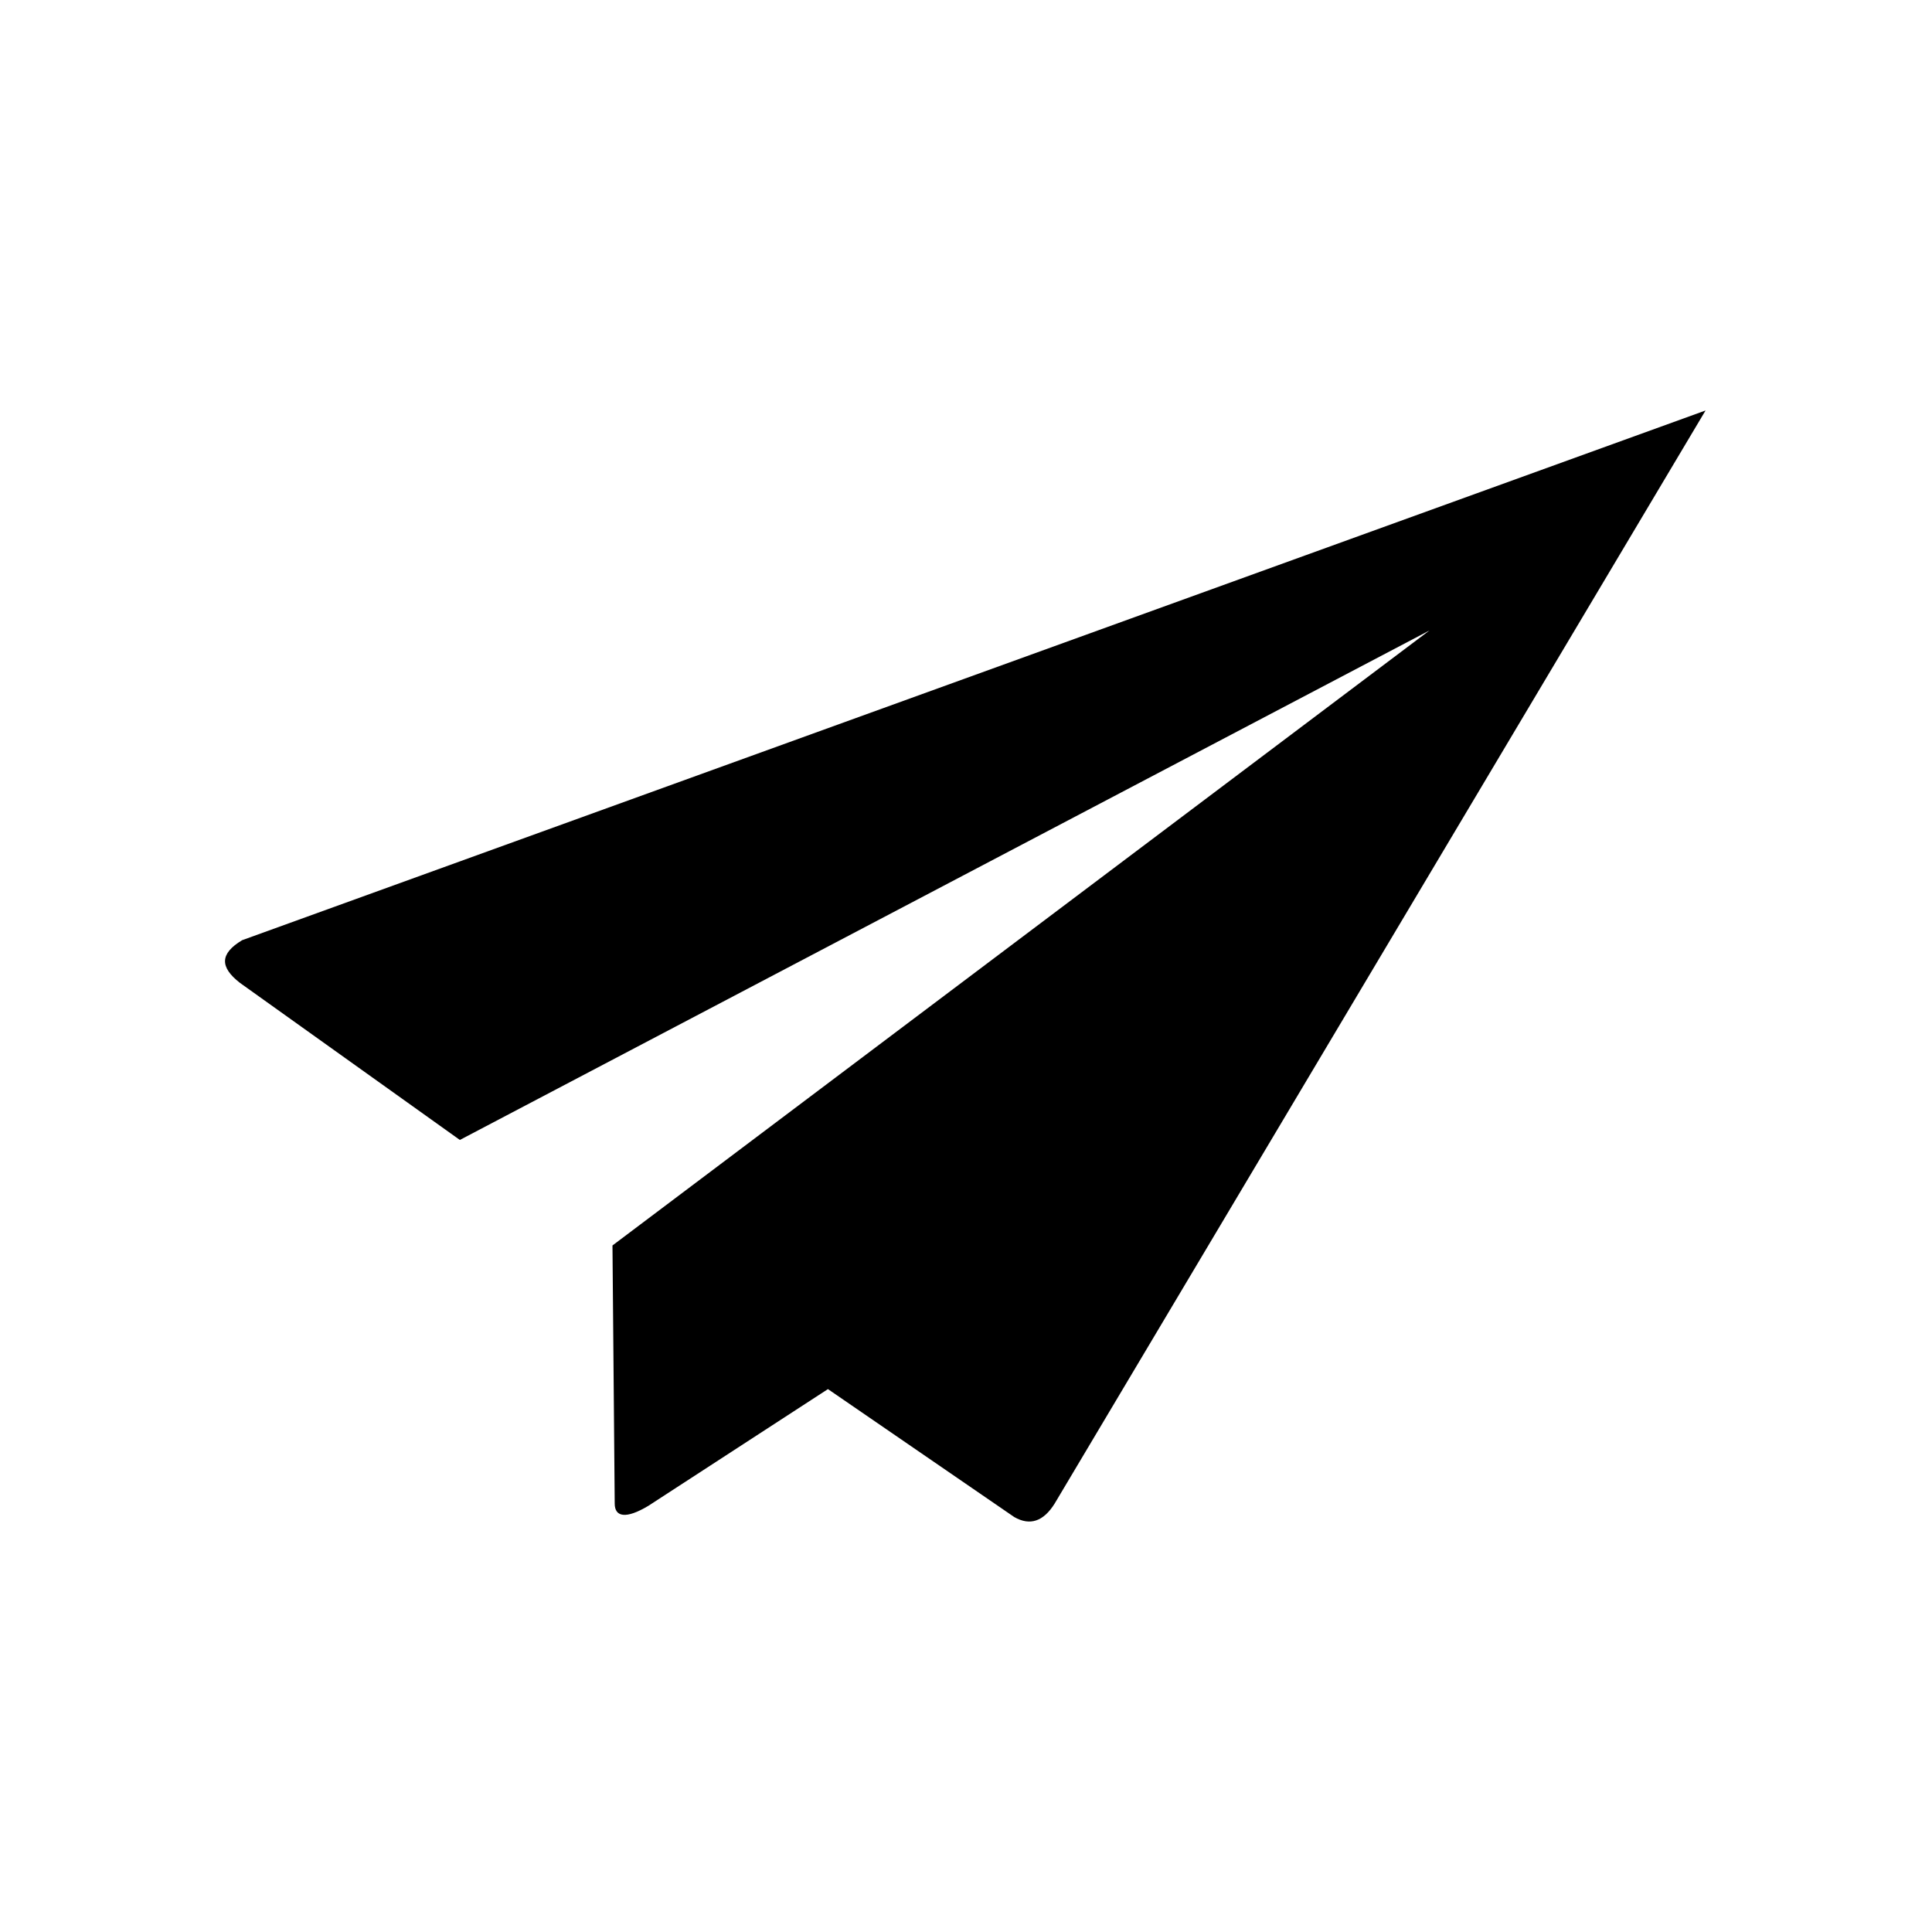 <?xml version="1.0" encoding="UTF-8"?>
<!-- Uploaded to: SVG Repo, www.svgrepo.com, Generator: SVG Repo Mixer Tools -->
<svg fill="#000000" width="800px" height="800px" version="1.1" viewBox="144 144 512 512" xmlns="http://www.w3.org/2000/svg">
 <path d="m265.87 446.1-58.293-41.637c-5.352-4.164-5.352-7.734 0.594-11.301l387.82-140.38-172.5 289.68c-2.973 4.758-6.543 5.949-10.707 3.57l-49.371-33.906-47.586 30.93c-5.949 3.57-8.922 2.973-8.922-0.594l-0.594-68.402 216.51-162.98-256.96 135.02z" fill-rule="evenodd"/>
</svg>